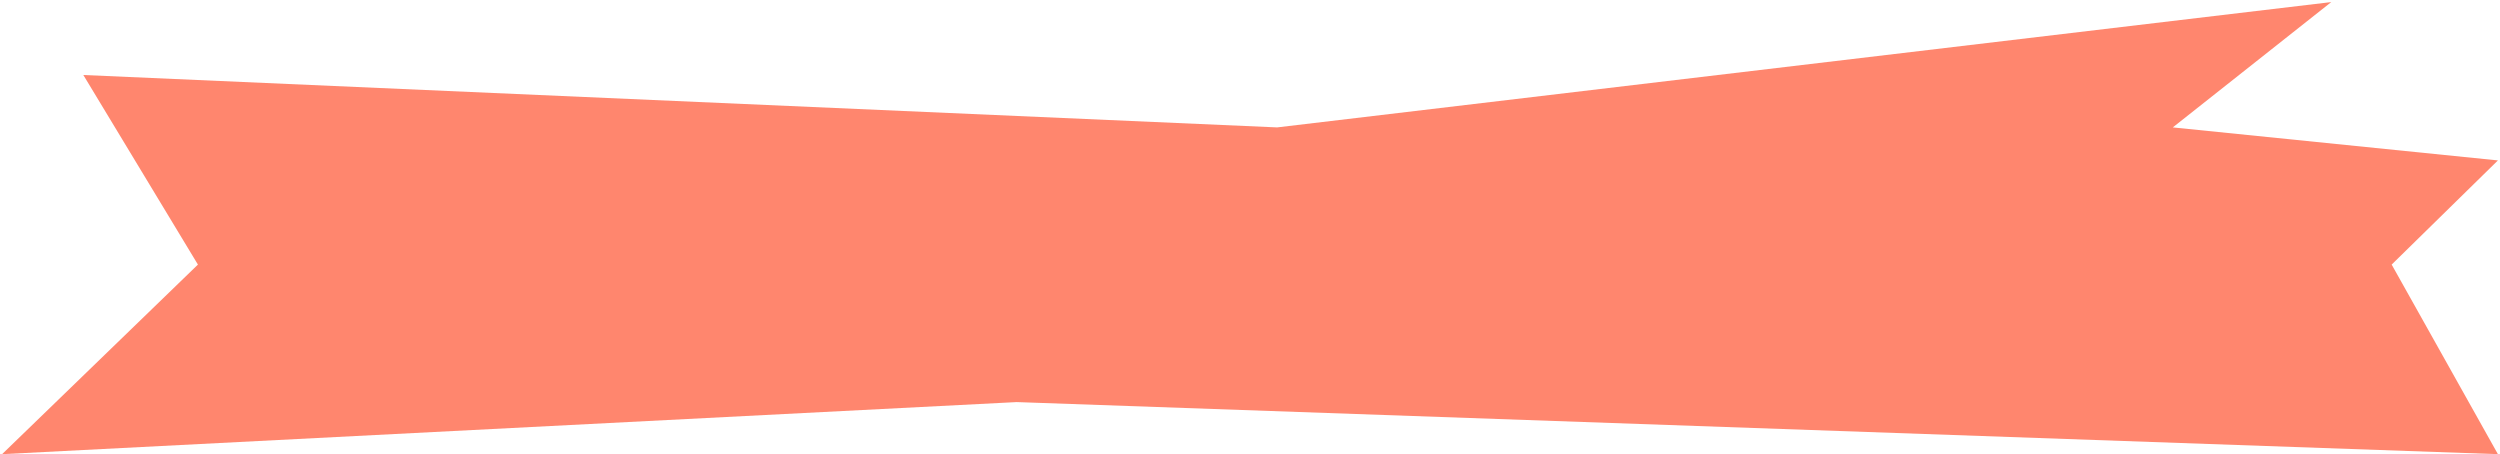 <?xml version="1.0" encoding="UTF-8"?> <svg xmlns="http://www.w3.org/2000/svg" width="600" height="109" viewBox="0 0 600 109" fill="none"><path d="M0.5 109L244 96.5L599.5 109L574 63.5L599.5 38.5L521.47 30.577L559.5 0.5L306.5 30.577L20 18L47.5 63.5L0.5 109Z" fill="#FF866E"></path></svg> 